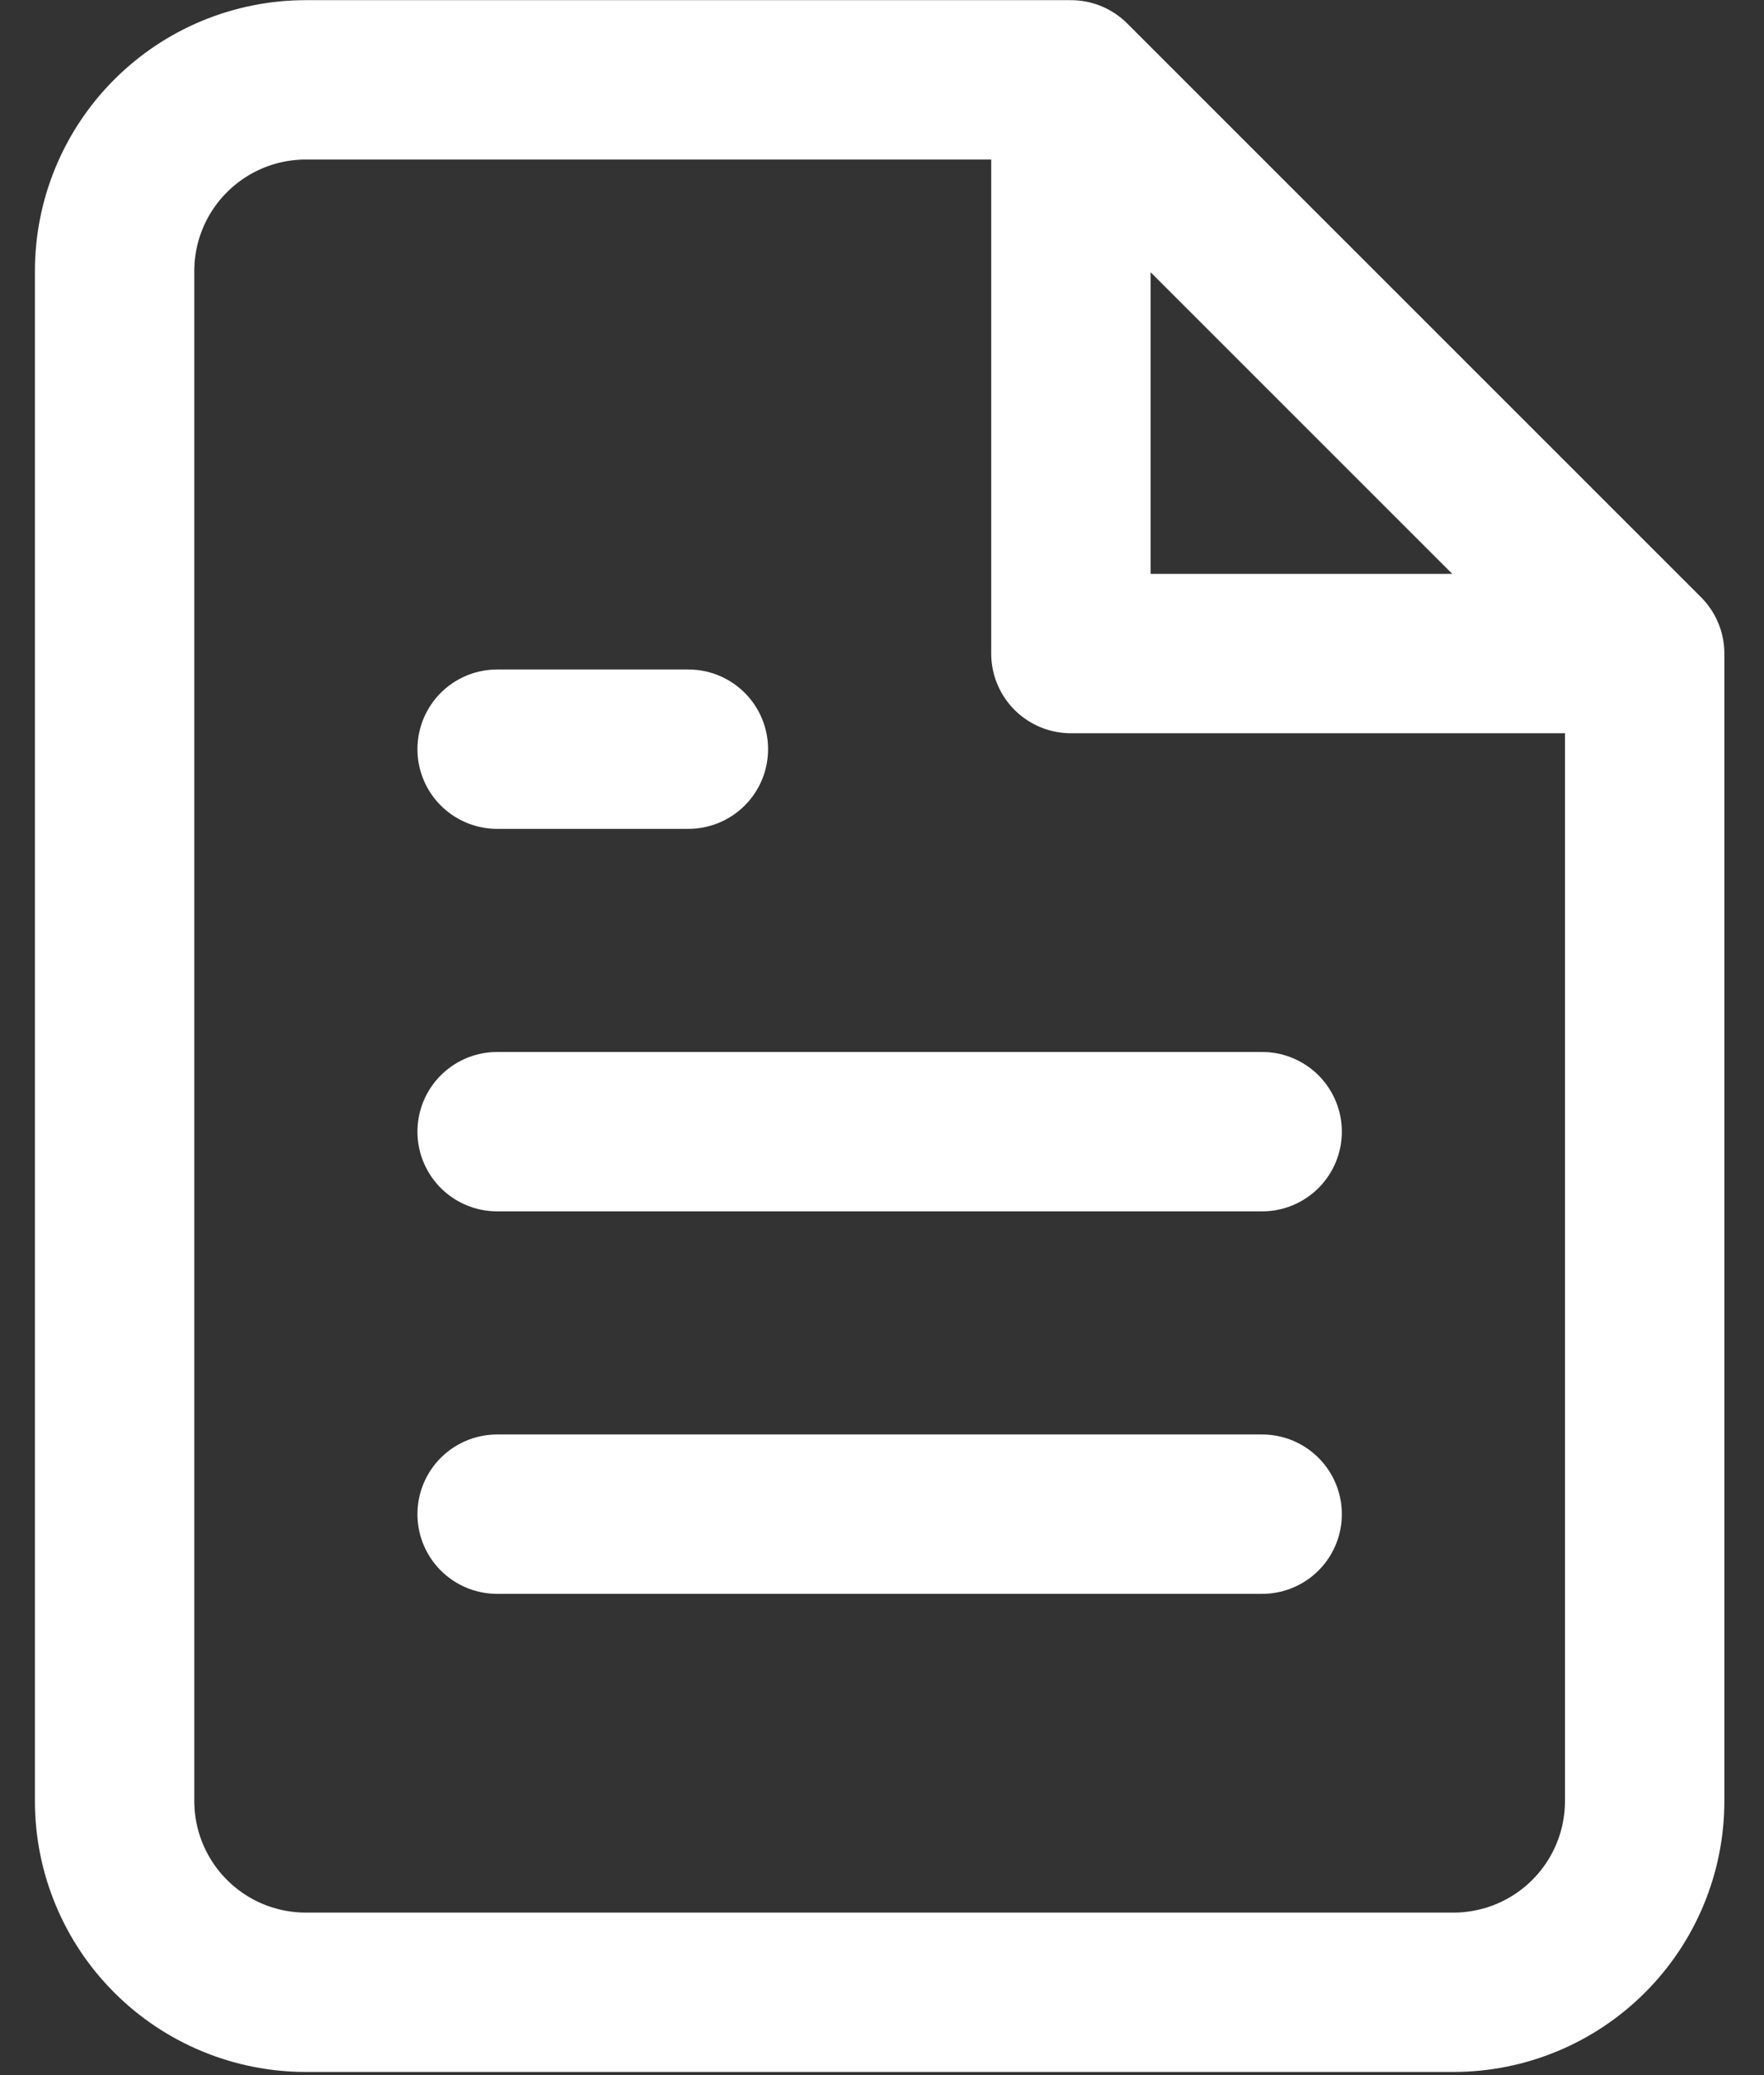 <svg width="34" height="40" viewBox="0 0 34 40" fill="none" xmlns="http://www.w3.org/2000/svg">
<rect x="0" y="0" width="34" height="40" fill="#333333" stroke="none"/>
<path d="M20.641 1.539H5.895C4.918 1.539 3.98 1.927 3.289 2.619C2.597 3.31 2.209 4.248 2.209 5.225V34.717C2.209 35.694 2.597 36.632 3.289 37.323C3.98 38.015 4.918 38.403 5.895 38.403H28.014C28.991 38.403 29.929 38.015 30.62 37.323C31.312 36.632 31.7 35.694 31.7 34.717V12.598M20.641 1.539L31.7 12.598M20.641 1.539V12.598H31.7M24.327 21.814H9.582M24.327 29.187H9.582M13.268 14.441H9.582" stroke="white" stroke-width="3.072" stroke-linecap="round" stroke-linejoin="round"/>
</svg>

